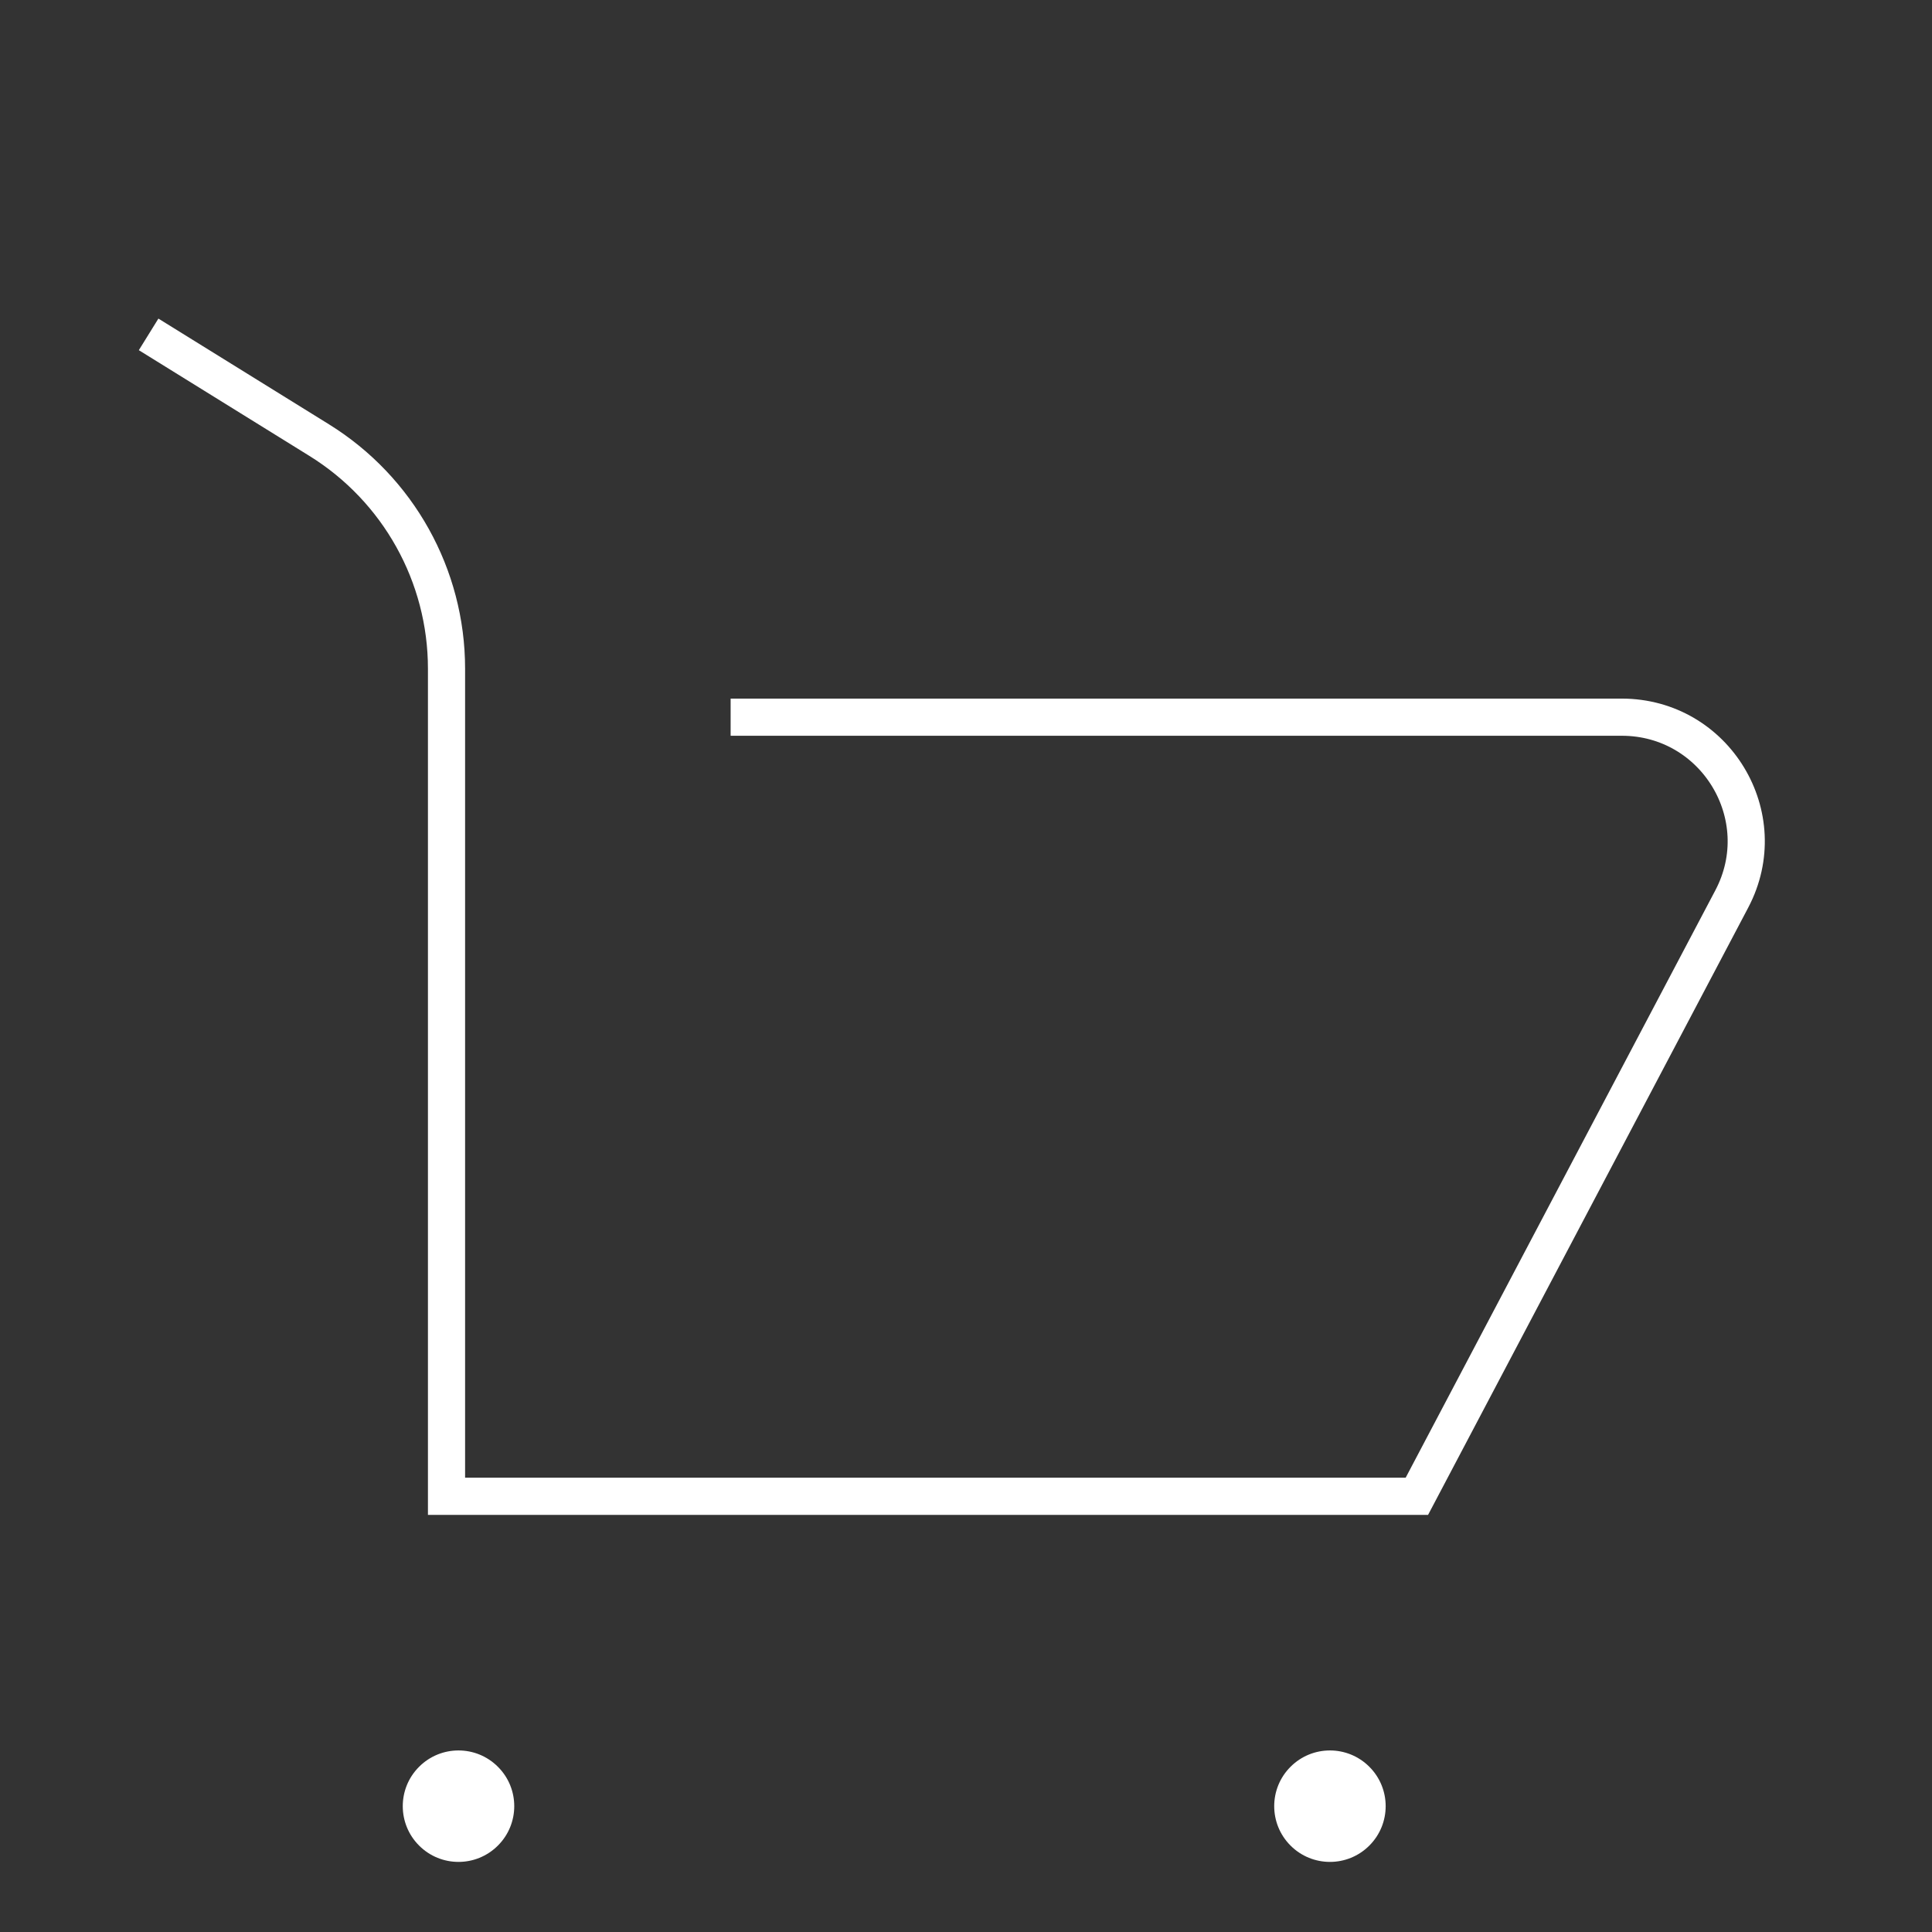 <?xml version="1.0" encoding="UTF-8"?>
<svg width="52px" height="52px" viewBox="0 0 52 52" version="1.1" xmlns="http://www.w3.org/2000/svg" xmlns:xlink="http://www.w3.org/1999/xlink">
    <rect x="0" y="0" width="52" height="52" fill="#333333" stroke="none"/>
    <title>1</title>
    <g id="首页-PC" stroke="none" stroke-width="1" fill="none" fill-rule="evenodd">
        <g id="7-服务中心导航栏-pc" transform="translate(-432, -172)">
            <g id="编组-2" transform="translate(436, 176)">
                <g id="编组" transform="translate(0, 5)">
                    <path d="M0,0 L4.59,2.845 C6.721,4.166 8.018,6.493 8.018,8.997 L8.018,31.273 L34.135,31.273 L42.611,15.196 C43.783,12.972 42.167,10.303 39.649,10.303 L15.665,10.303" id="Stroke-1" stroke="#FFFFFF"></path>
                    <path d="M9.401,40.674 C8.815,41.26 7.866,41.26 7.28,40.674 C6.694,40.088 6.694,39.138 7.28,38.553 C7.866,37.967 8.815,37.967 9.401,38.553 C9.988,39.138 9.988,40.088 9.401,40.674 Z" id="Stroke-3" fill="#FFFFFF"></path>
                    <path d="M32.856,40.674 C32.27,41.26 31.321,41.26 30.735,40.674 C30.149,40.088 30.149,39.138 30.735,38.553 C31.321,37.967 32.27,37.967 32.856,38.553 C33.442,39.138 33.442,40.088 32.856,40.674 Z" id="Stroke-5" fill="#FFFFFF"></path>
                </g>
            </g>
        </g>
    </g>
</svg>